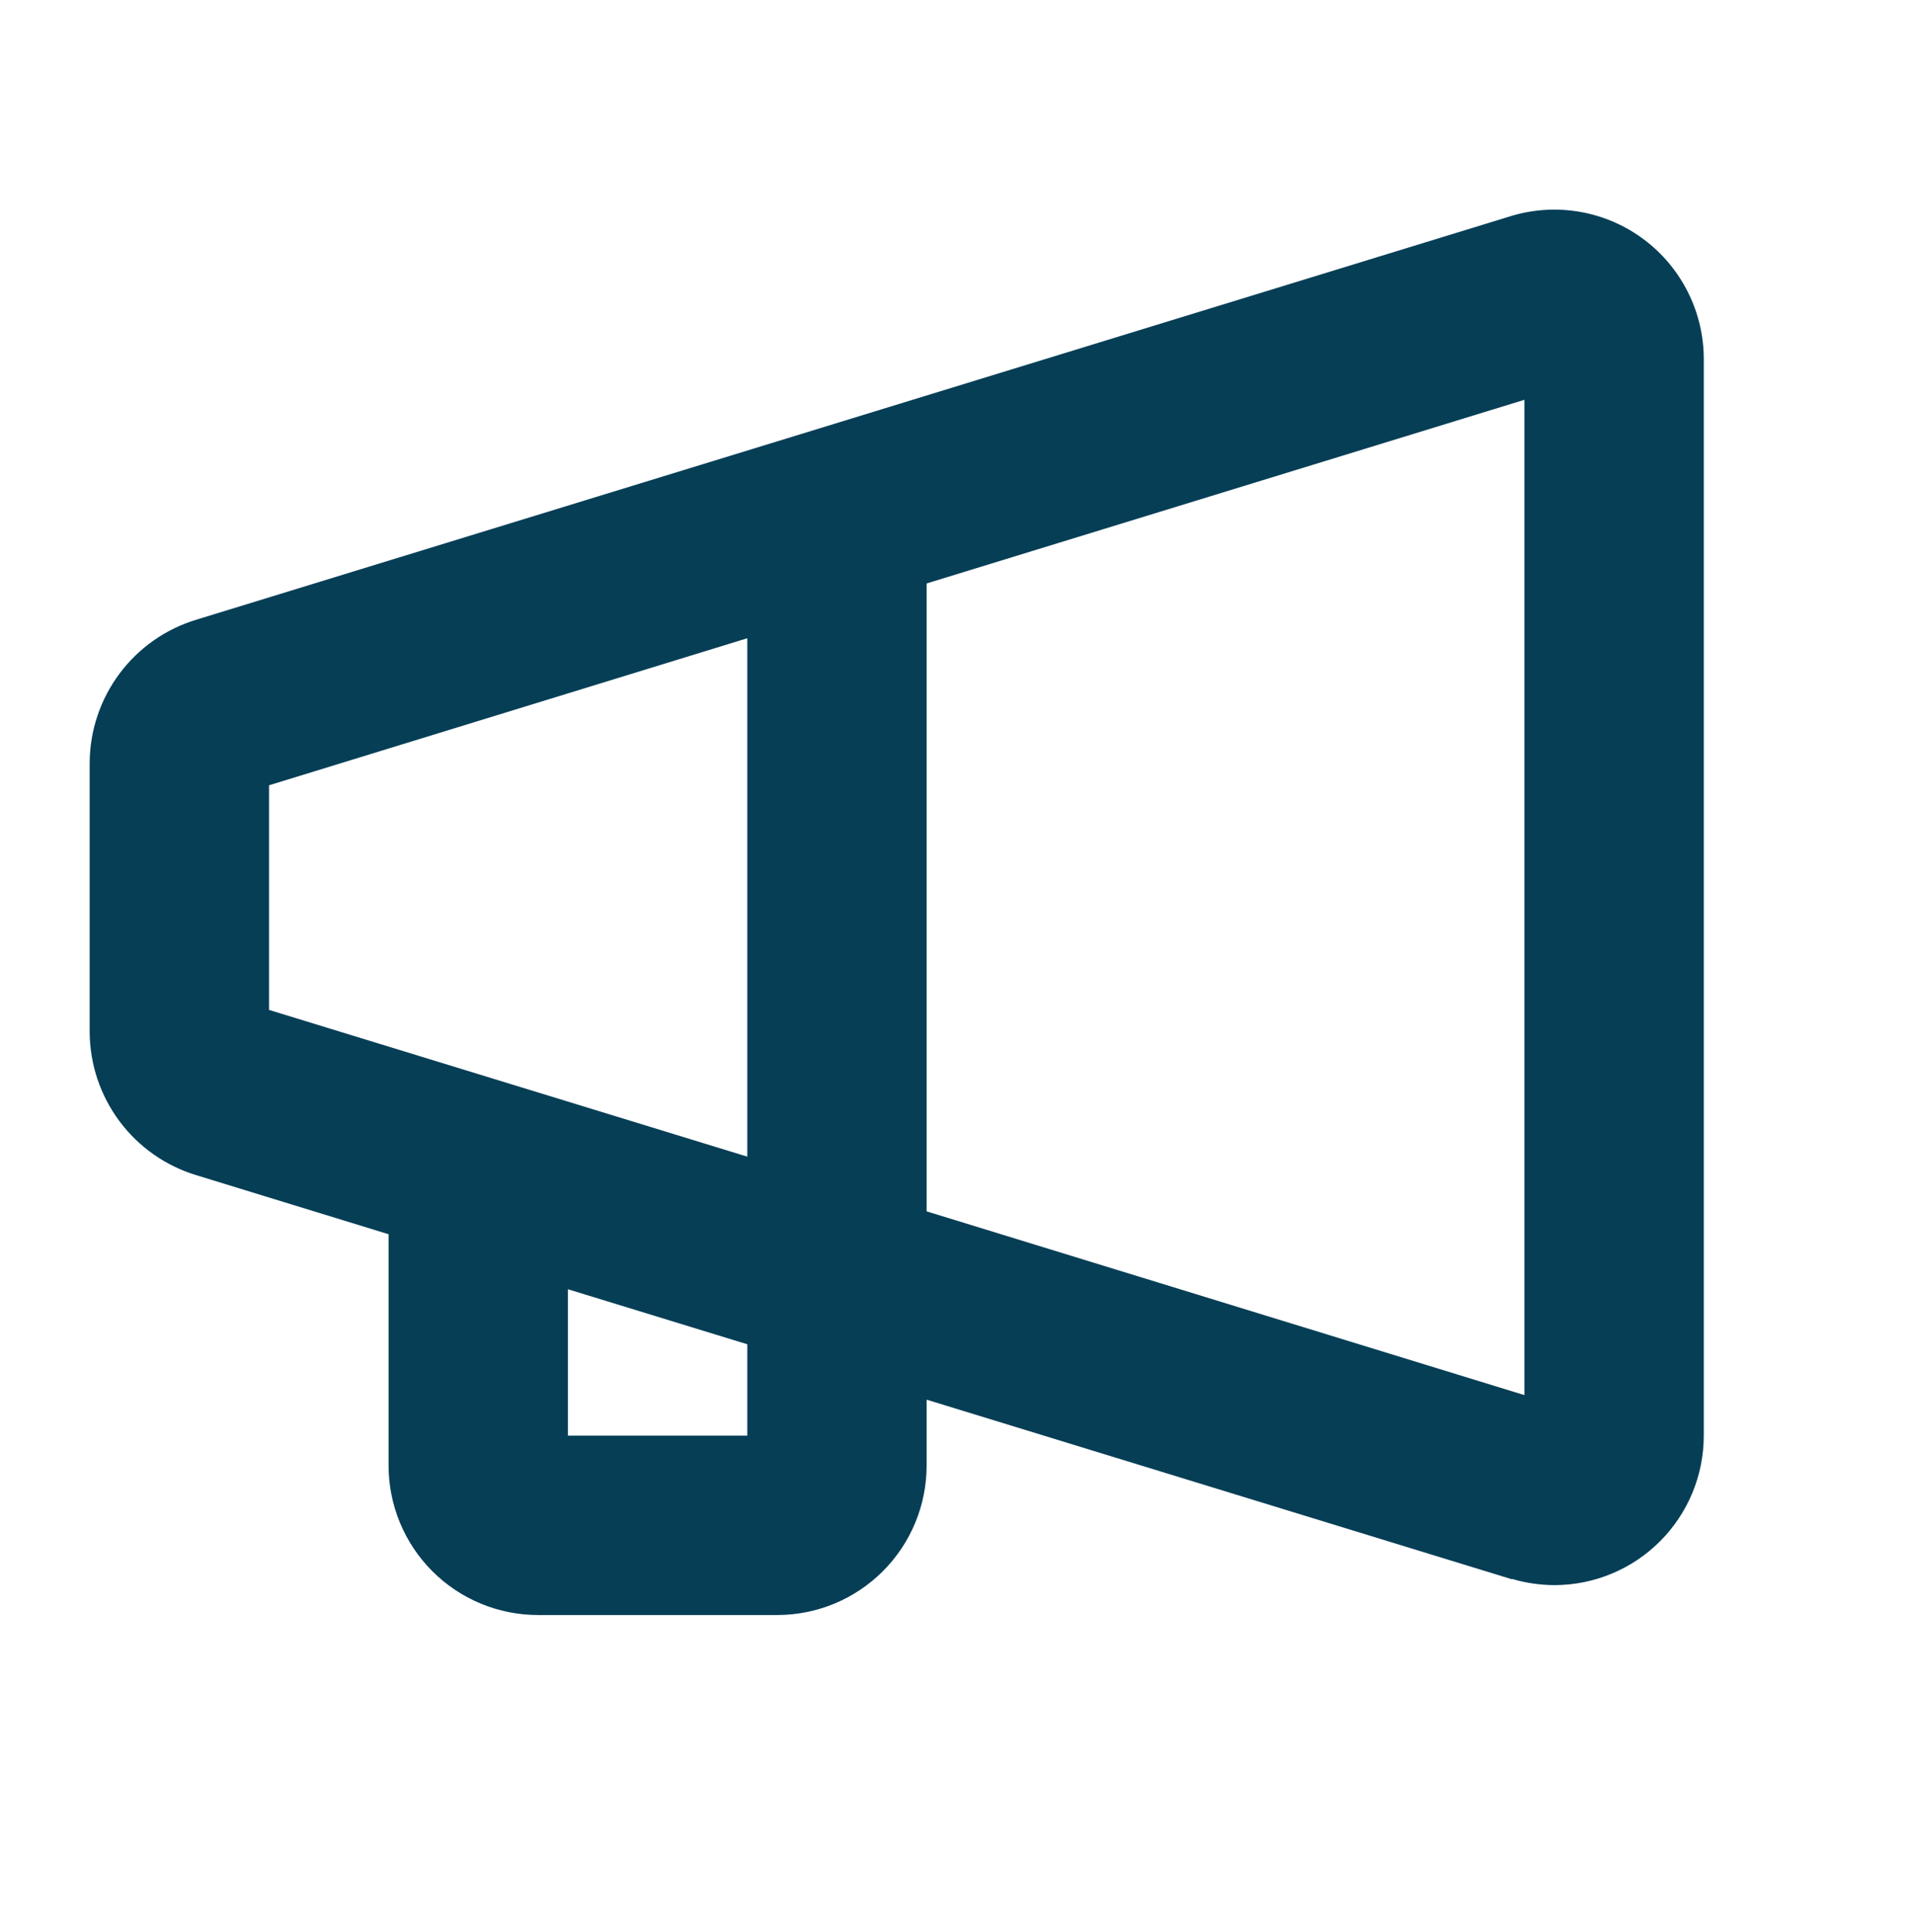<?xml version="1.0" encoding="UTF-8"?> <svg xmlns="http://www.w3.org/2000/svg" width="104" height="105" viewBox="0 0 104 105" fill="none"><path d="M10.685 33.675L82.16 11.738L82.225 11.718C83.437 11.364 84.714 11.298 85.955 11.524C87.196 11.75 88.368 12.261 89.377 13.019C90.386 13.776 91.205 14.758 91.769 15.887C92.333 17.015 92.626 18.26 92.626 19.522V78.022C92.626 80.172 91.773 82.235 90.254 83.758C88.736 85.281 86.675 86.14 84.525 86.147C83.747 86.145 82.973 86.035 82.225 85.818H82.16L50.376 76.068V79.647C50.376 81.802 49.52 83.868 47.996 85.392C46.472 86.916 44.405 87.772 42.251 87.772H29.25C27.096 87.772 25.029 86.916 23.505 85.392C21.982 83.868 21.125 81.802 21.125 79.647V67.077L10.685 63.872C9.01 63.367 7.542 62.338 6.496 60.936C5.45 59.534 4.882 57.833 4.875 56.084V41.459C4.883 39.711 5.451 38.011 6.497 36.61C7.543 35.208 9.011 34.18 10.685 33.675ZM82.876 75.82V21.728L50.376 31.709V65.834L82.876 75.82ZM30.875 78.022H40.626V73.057L30.875 70.067V78.022ZM14.626 54.886L40.626 62.86V34.687L14.626 42.678V54.886Z" fill="#063E56"></path></svg> 